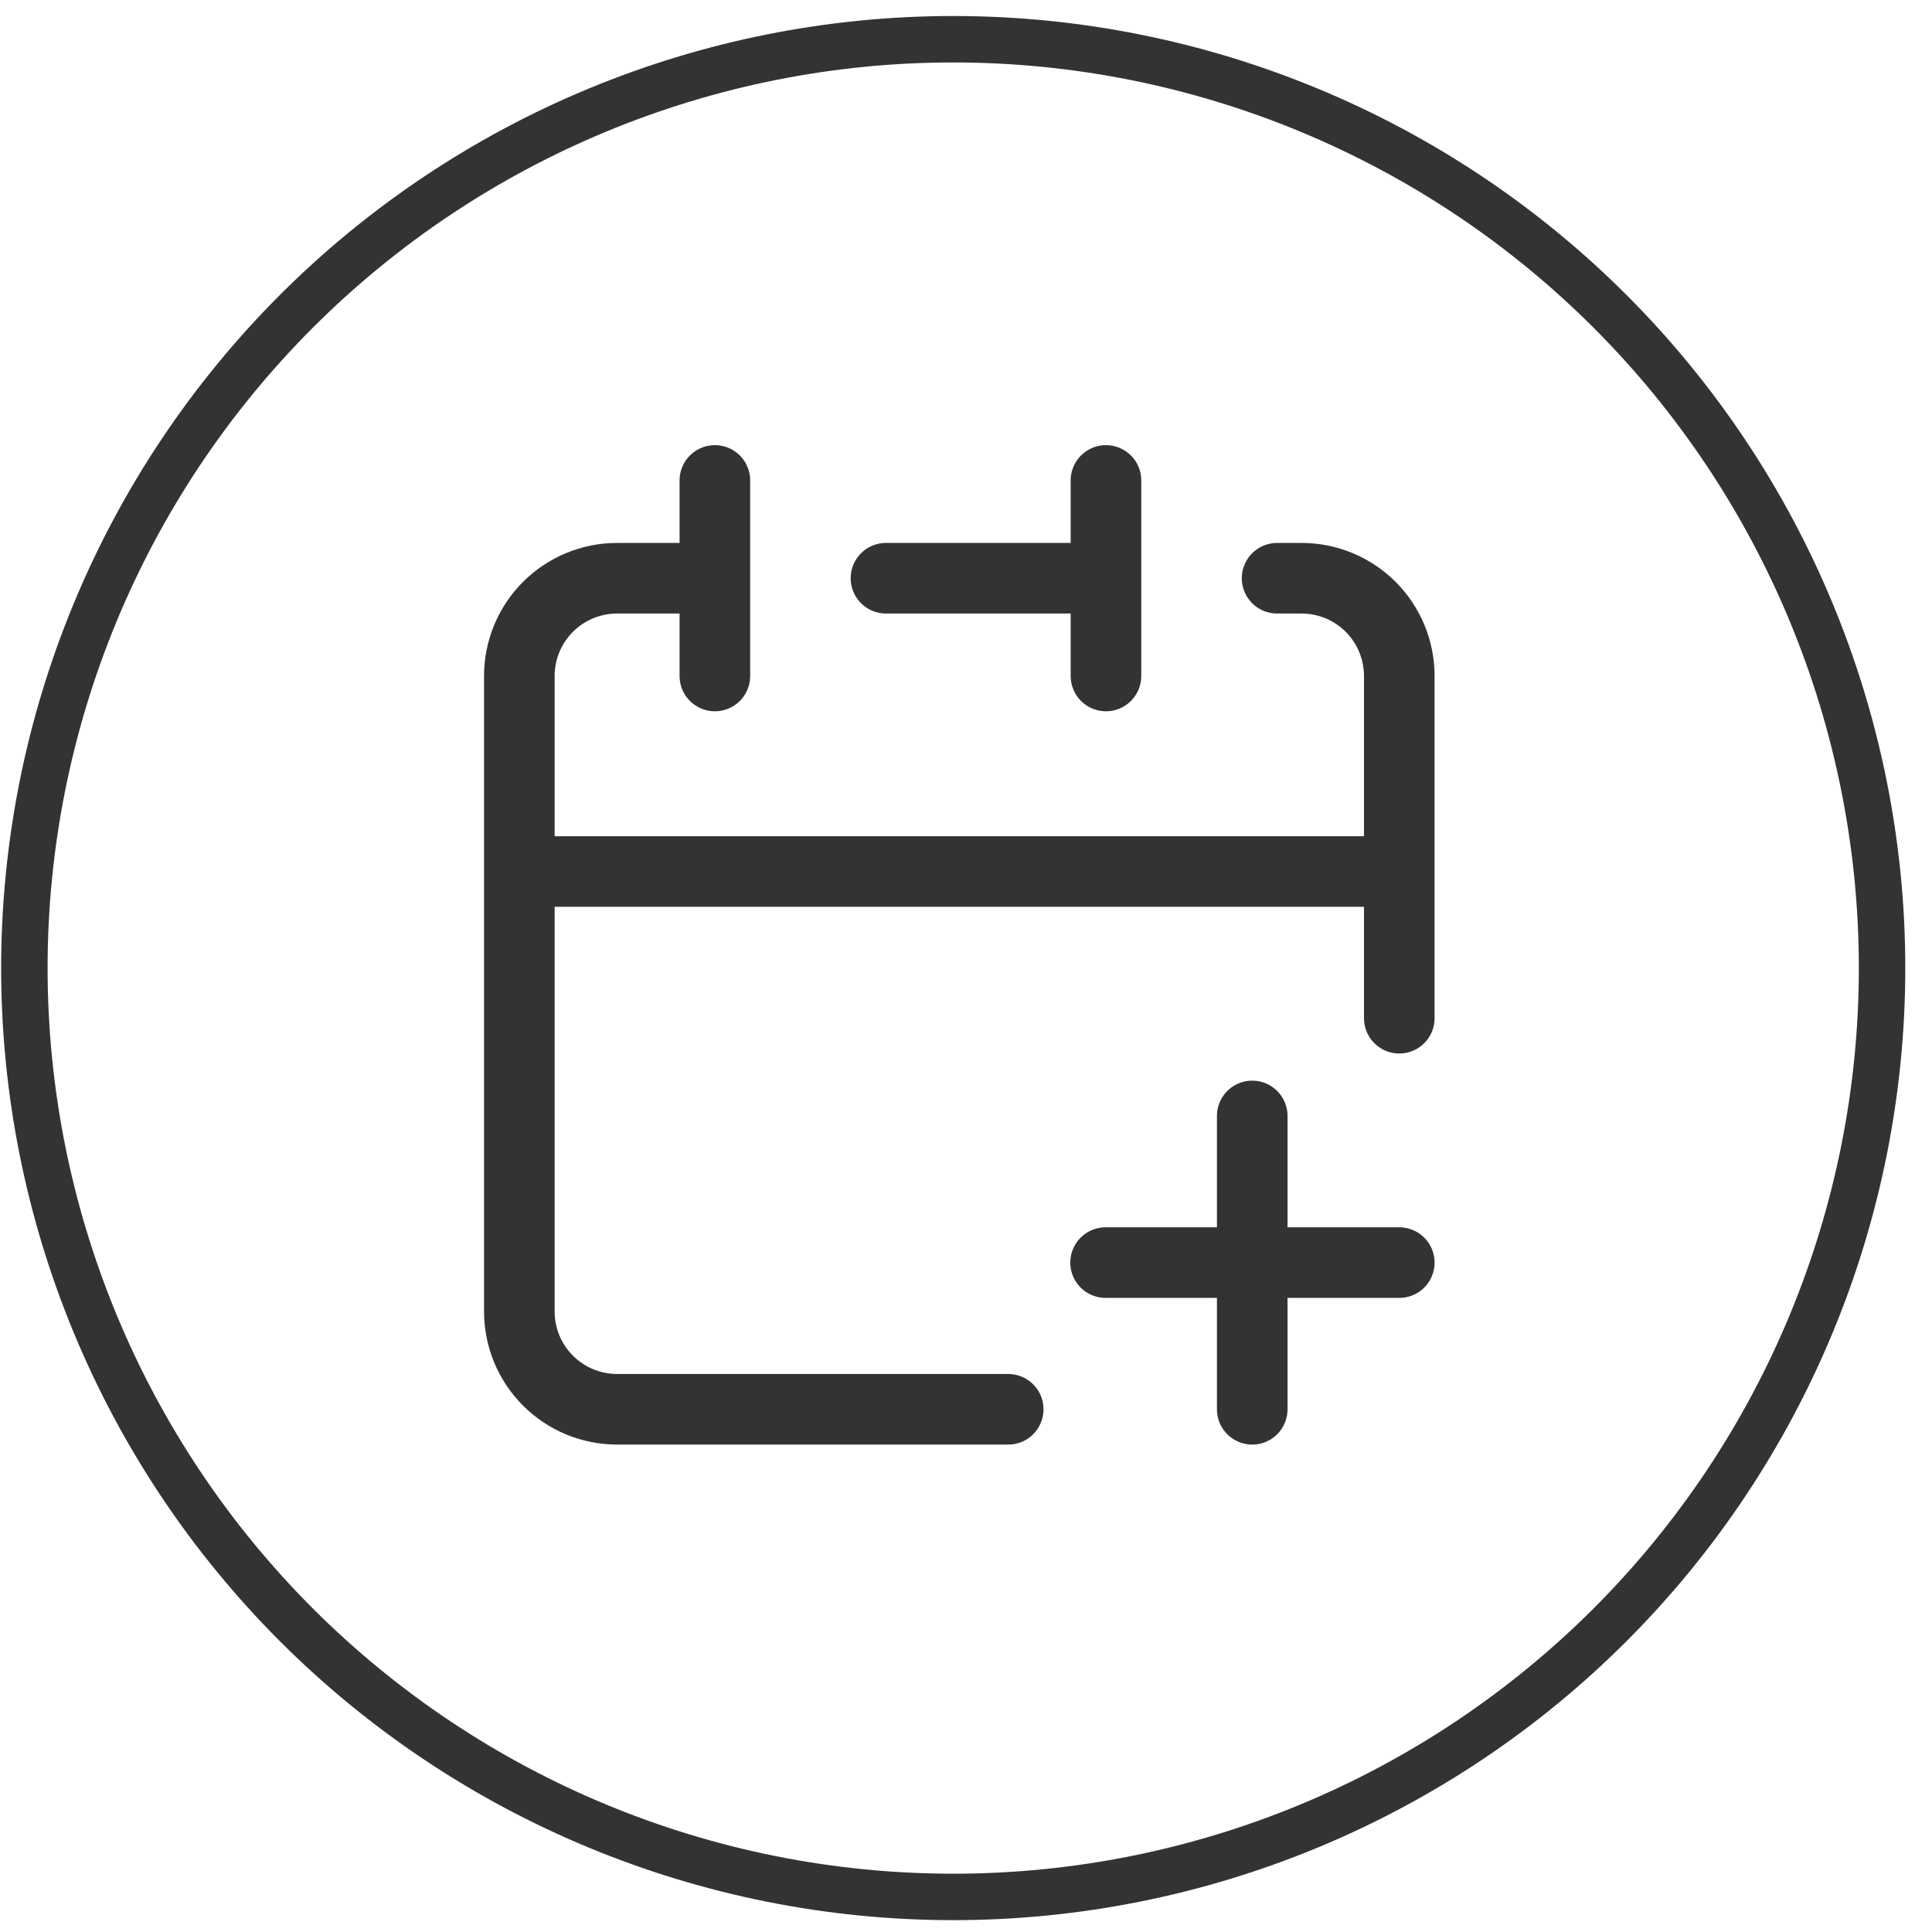 <svg
    xmlns="http://www.w3.org/2000/svg"
    viewBox="0 0 52 52"
    id="meetings_inactive">
    <g id="group">
        <path
            id="path"
            d="M 25.656 1.056 C 32.284 1.056 38.647 3.692 43.333 8.378 C 48.02 13.065 50.656 19.428 50.656 26.056 C 50.656 32.684 48.02 39.047 43.333 43.734 C 38.647 48.42 32.284 51.056 25.656 51.056 C 19.028 51.056 12.665 48.42 7.978 43.734 C 3.291 39.047 0.656 32.684 0.656 26.056 C 0.656 19.428 3.291 13.065 7.978 8.378 C 12.665 3.692 19.028 1.056 25.656 1.056"
            fill="#ffcccc"
            fill-opacity="0"
            stroke="#333333"
            stroke-width="1.25"/>
        <path
            id="path_1"
            d="M 27.136 37.931 L 16.61 37.931 C 15.912 37.931 15.242 37.654 14.749 37.16 C 14.255 36.667 13.978 35.997 13.978 35.299 L 13.978 23.457 M 13.978 23.457 L 37.662 23.457 M 13.978 23.457 L 13.978 18.194 C 13.978 17.496 14.255 16.827 14.749 16.333 C 15.242 15.84 15.912 15.563 16.61 15.563 L 19.241 15.563 M 37.662 23.457 L 37.662 27.405 M 37.662 23.457 L 37.662 18.194 C 37.662 17.496 37.385 16.827 36.892 16.333 C 36.398 15.84 35.729 15.563 35.031 15.563 L 34.373 15.563 M 29.767 15.563 L 29.767 12.931 M 29.767 15.563 L 29.767 18.194 M 29.767 15.563 L 23.846 15.563 M 19.241 12.931 L 19.241 18.194 M 29.757 33.983 L 33.704 33.983 M 33.704 33.983 L 37.662 33.983 M 33.704 33.983 L 33.704 30.036 M 33.704 33.983 L 33.704 37.931"
            fill="#000000"
            fill-opacity="0"
            stroke="#333333"
            stroke-width="1.9"
            stroke-linecap="round"
            stroke-linejoin="round"/>
    </g>
</svg>
